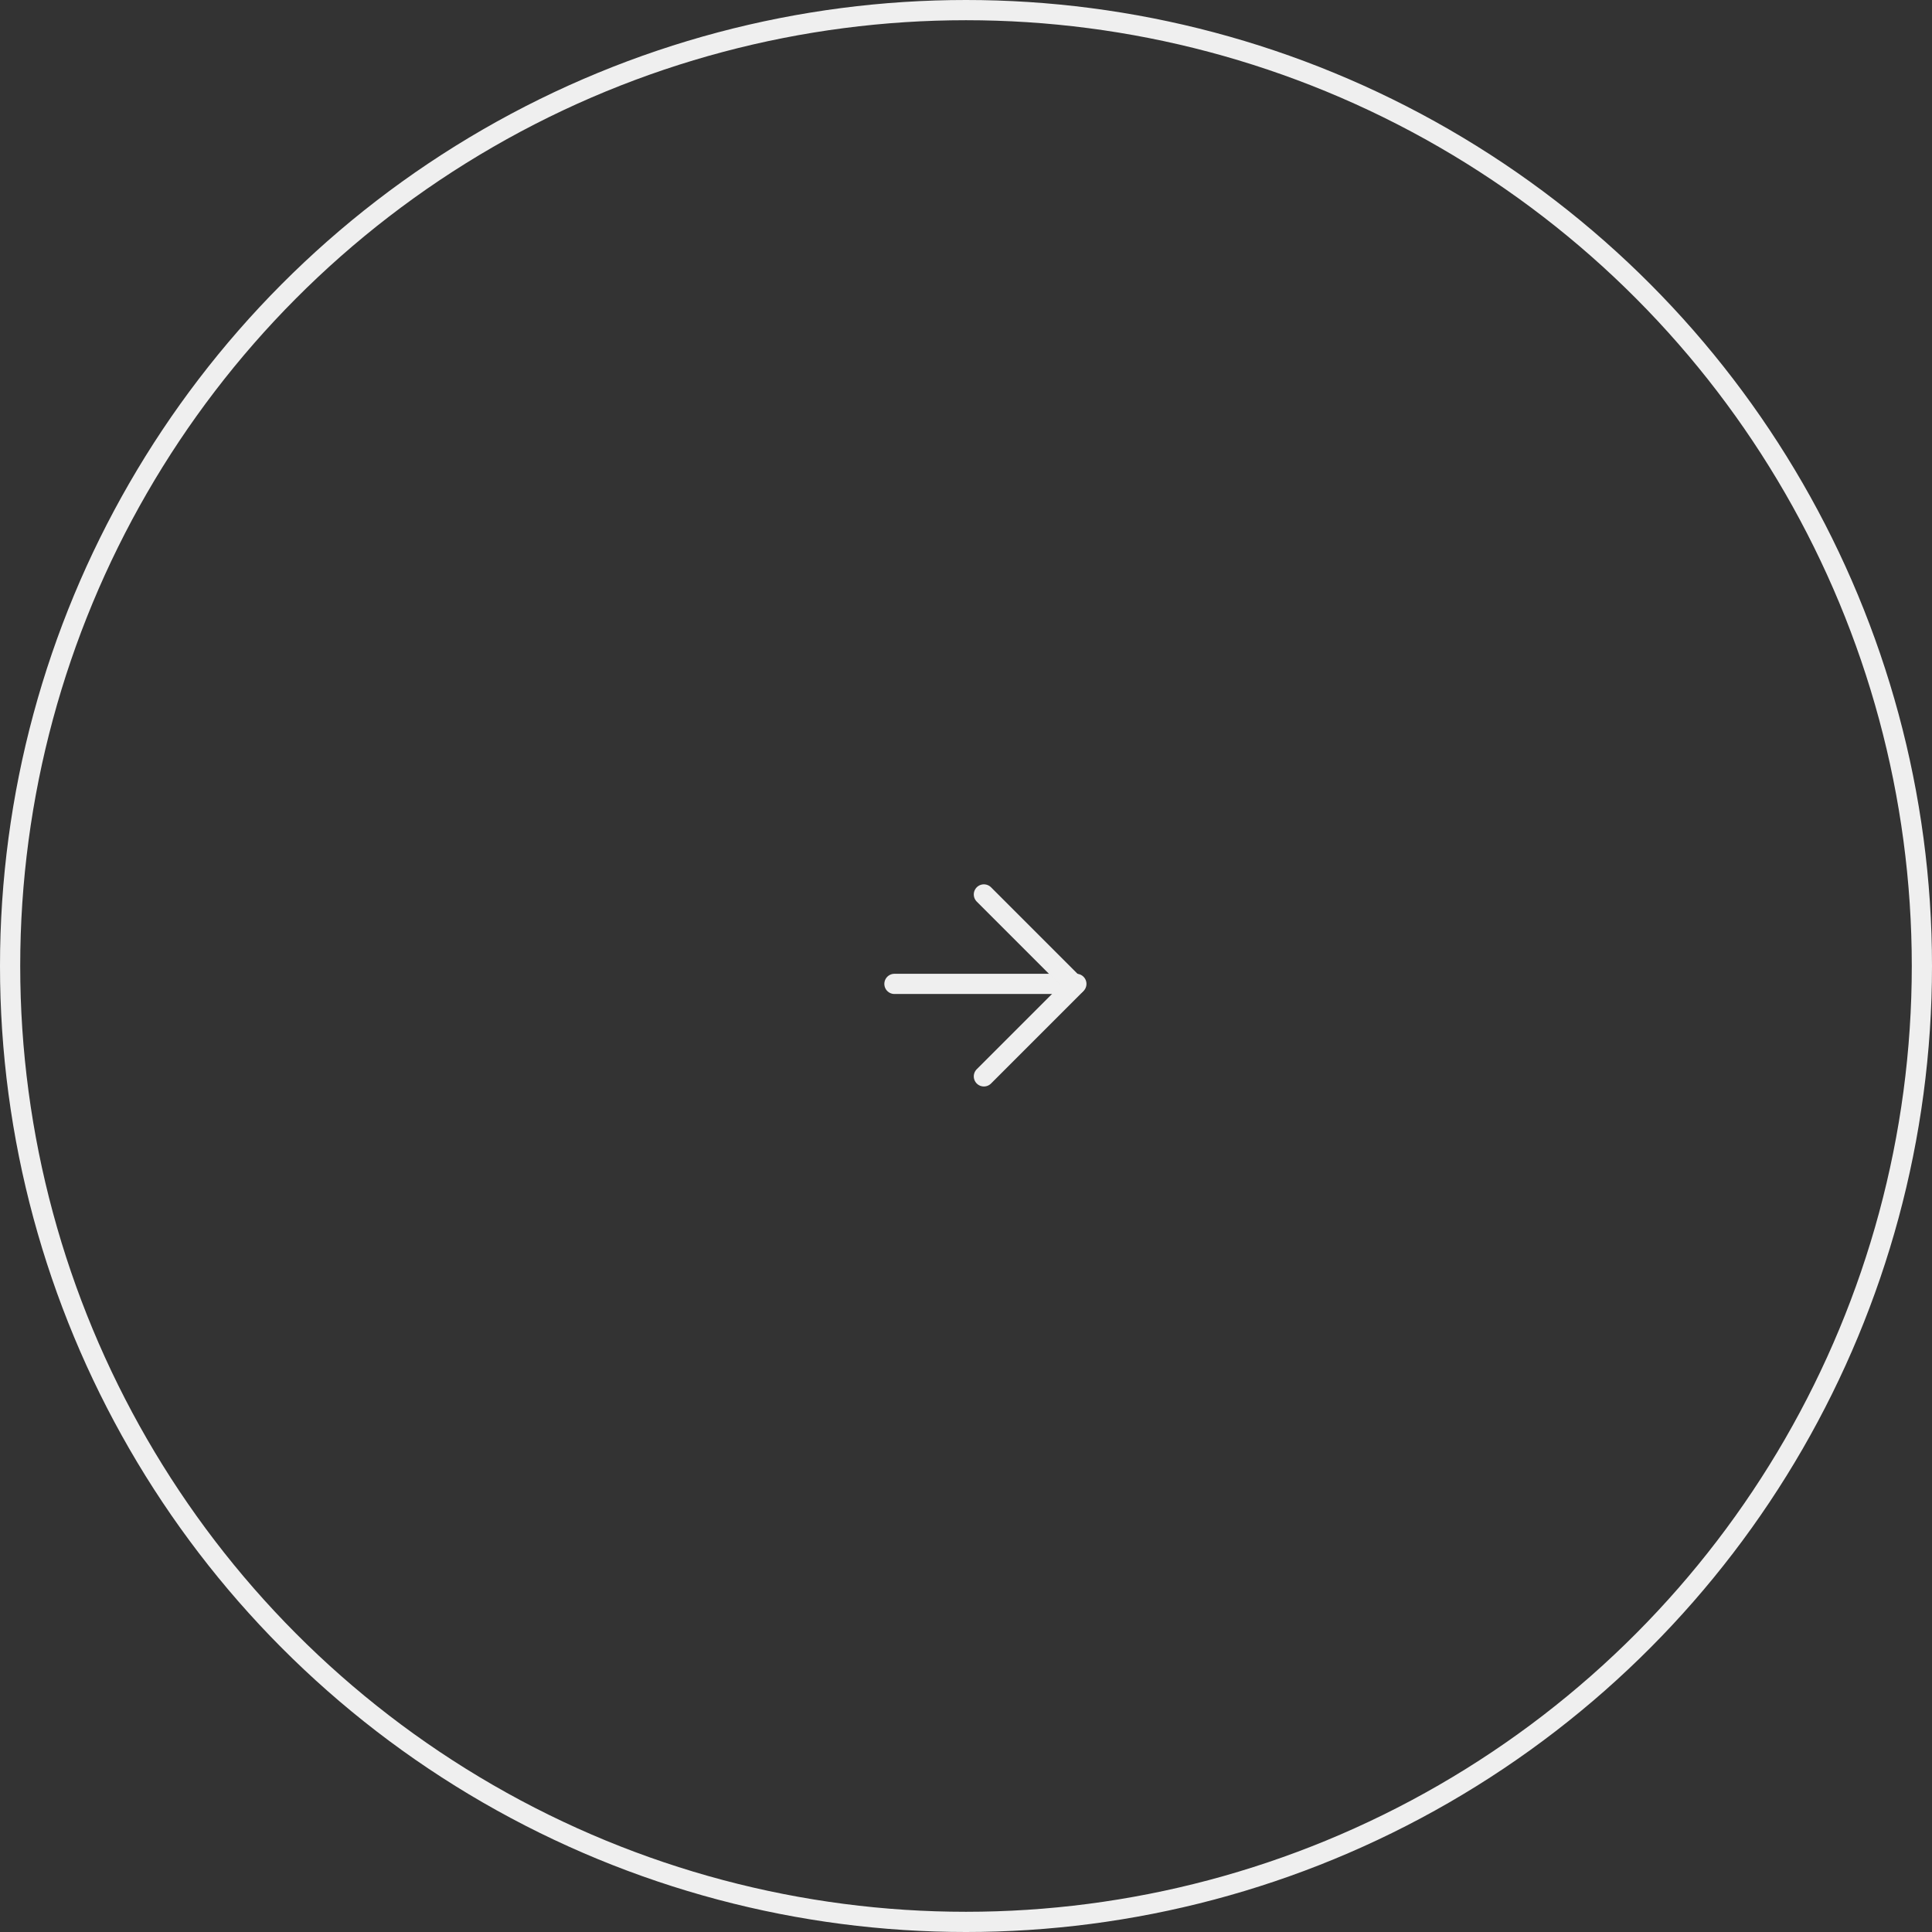 <svg fill="none" height="108" viewBox="0 0 108 108" width="108" xmlns="http://www.w3.org/2000/svg"><rect x="0" y="0" width="108" height="108" fill="#333333" stroke="none"/><g stroke="#efefef" stroke-width="1.13"><circle cx="54" cy="54" r="53.435"/><g stroke-linecap="round" stroke-linejoin="round"><path d="m50 55h10.169"/><path d="m55 50 5.085 5.085-5.085 5.085"/></g></g></svg>